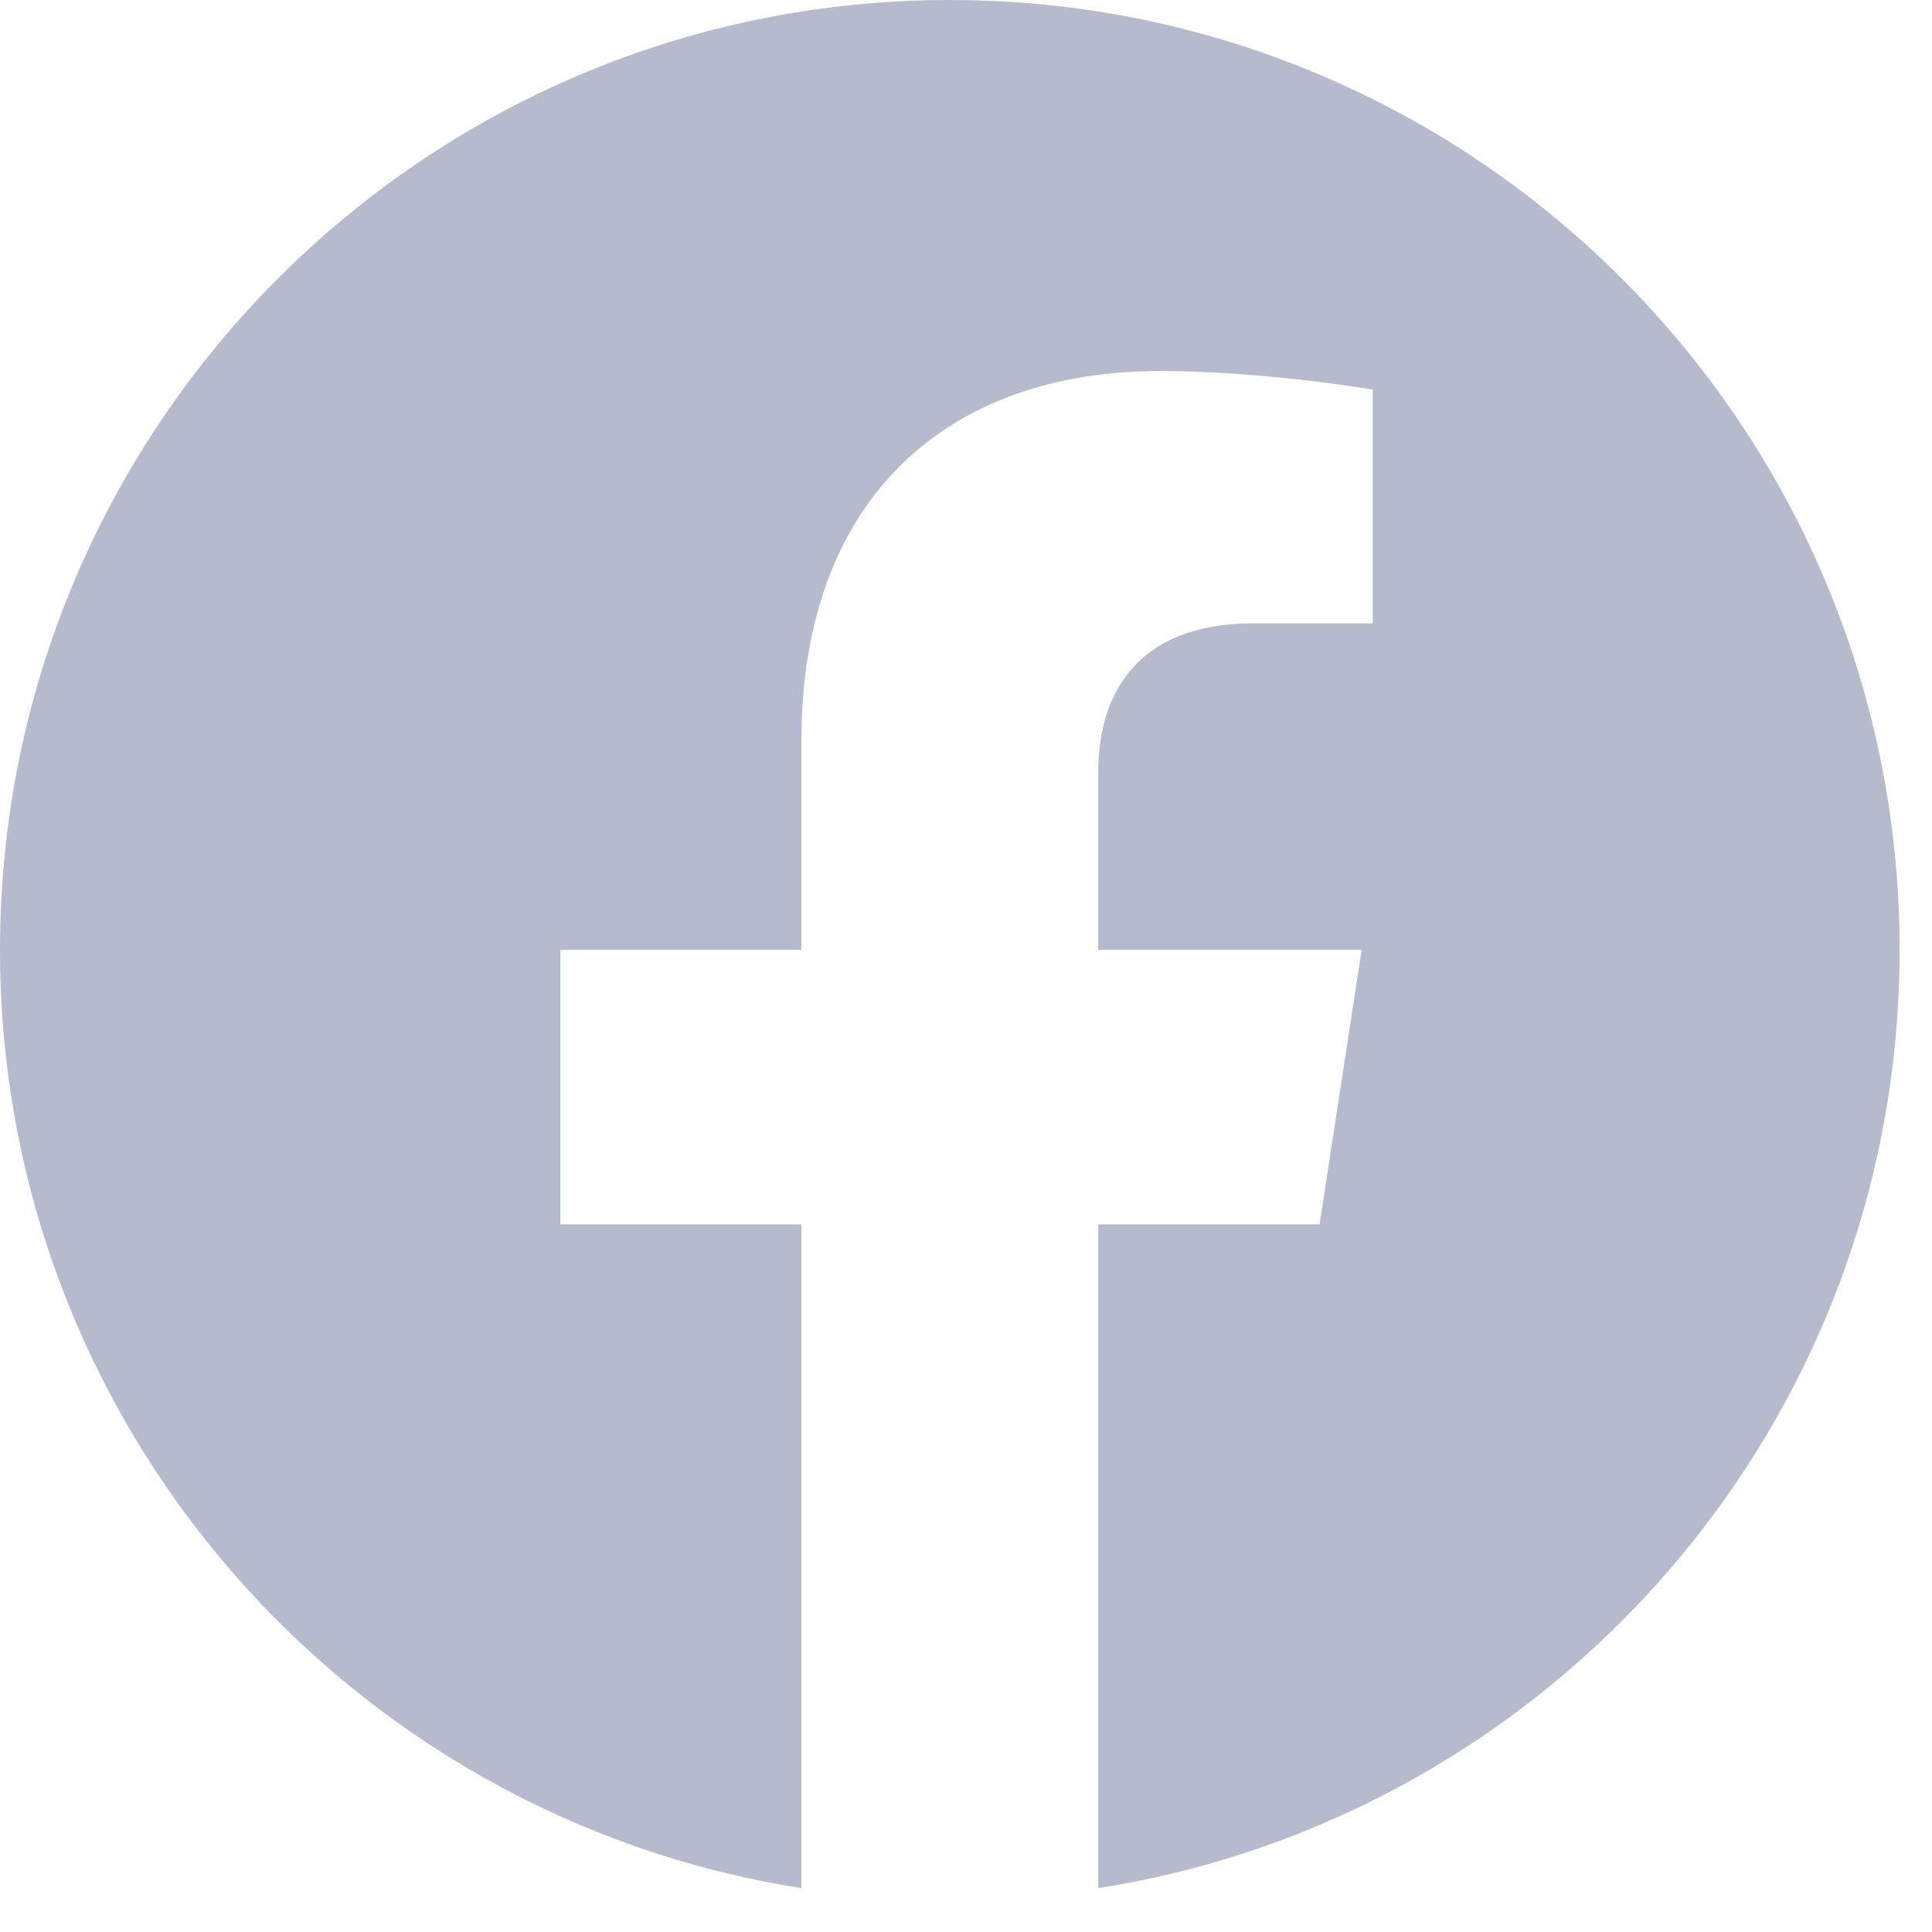 <svg width="25" height="25" viewBox="0 0 25 25" fill="none" xmlns="http://www.w3.org/2000/svg">
<g clip-path="url(#clip0_1157_12686)">
<path d="M24.581 12.291C24.581 5.503 19.079 0 12.291 0C5.503 0 0 5.503 0 12.291C0 18.425 4.495 23.51 10.37 24.432V15.844H7.25V12.291H10.37V9.583C10.37 6.503 12.205 4.801 15.013 4.801C16.357 4.801 17.764 5.041 17.764 5.041V8.066H16.214C14.687 8.066 14.211 9.013 14.211 9.986V12.291H17.62L17.075 15.844H14.211V24.432C20.087 23.51 24.581 18.425 24.581 12.291Z" fill="#B5BBCD"/>
</g>
<defs>
<clipPath id="clip0_1157_12686">
<rect width="24.581" height="24.581" fill="white"/>
</clipPath>
</defs>
</svg>
